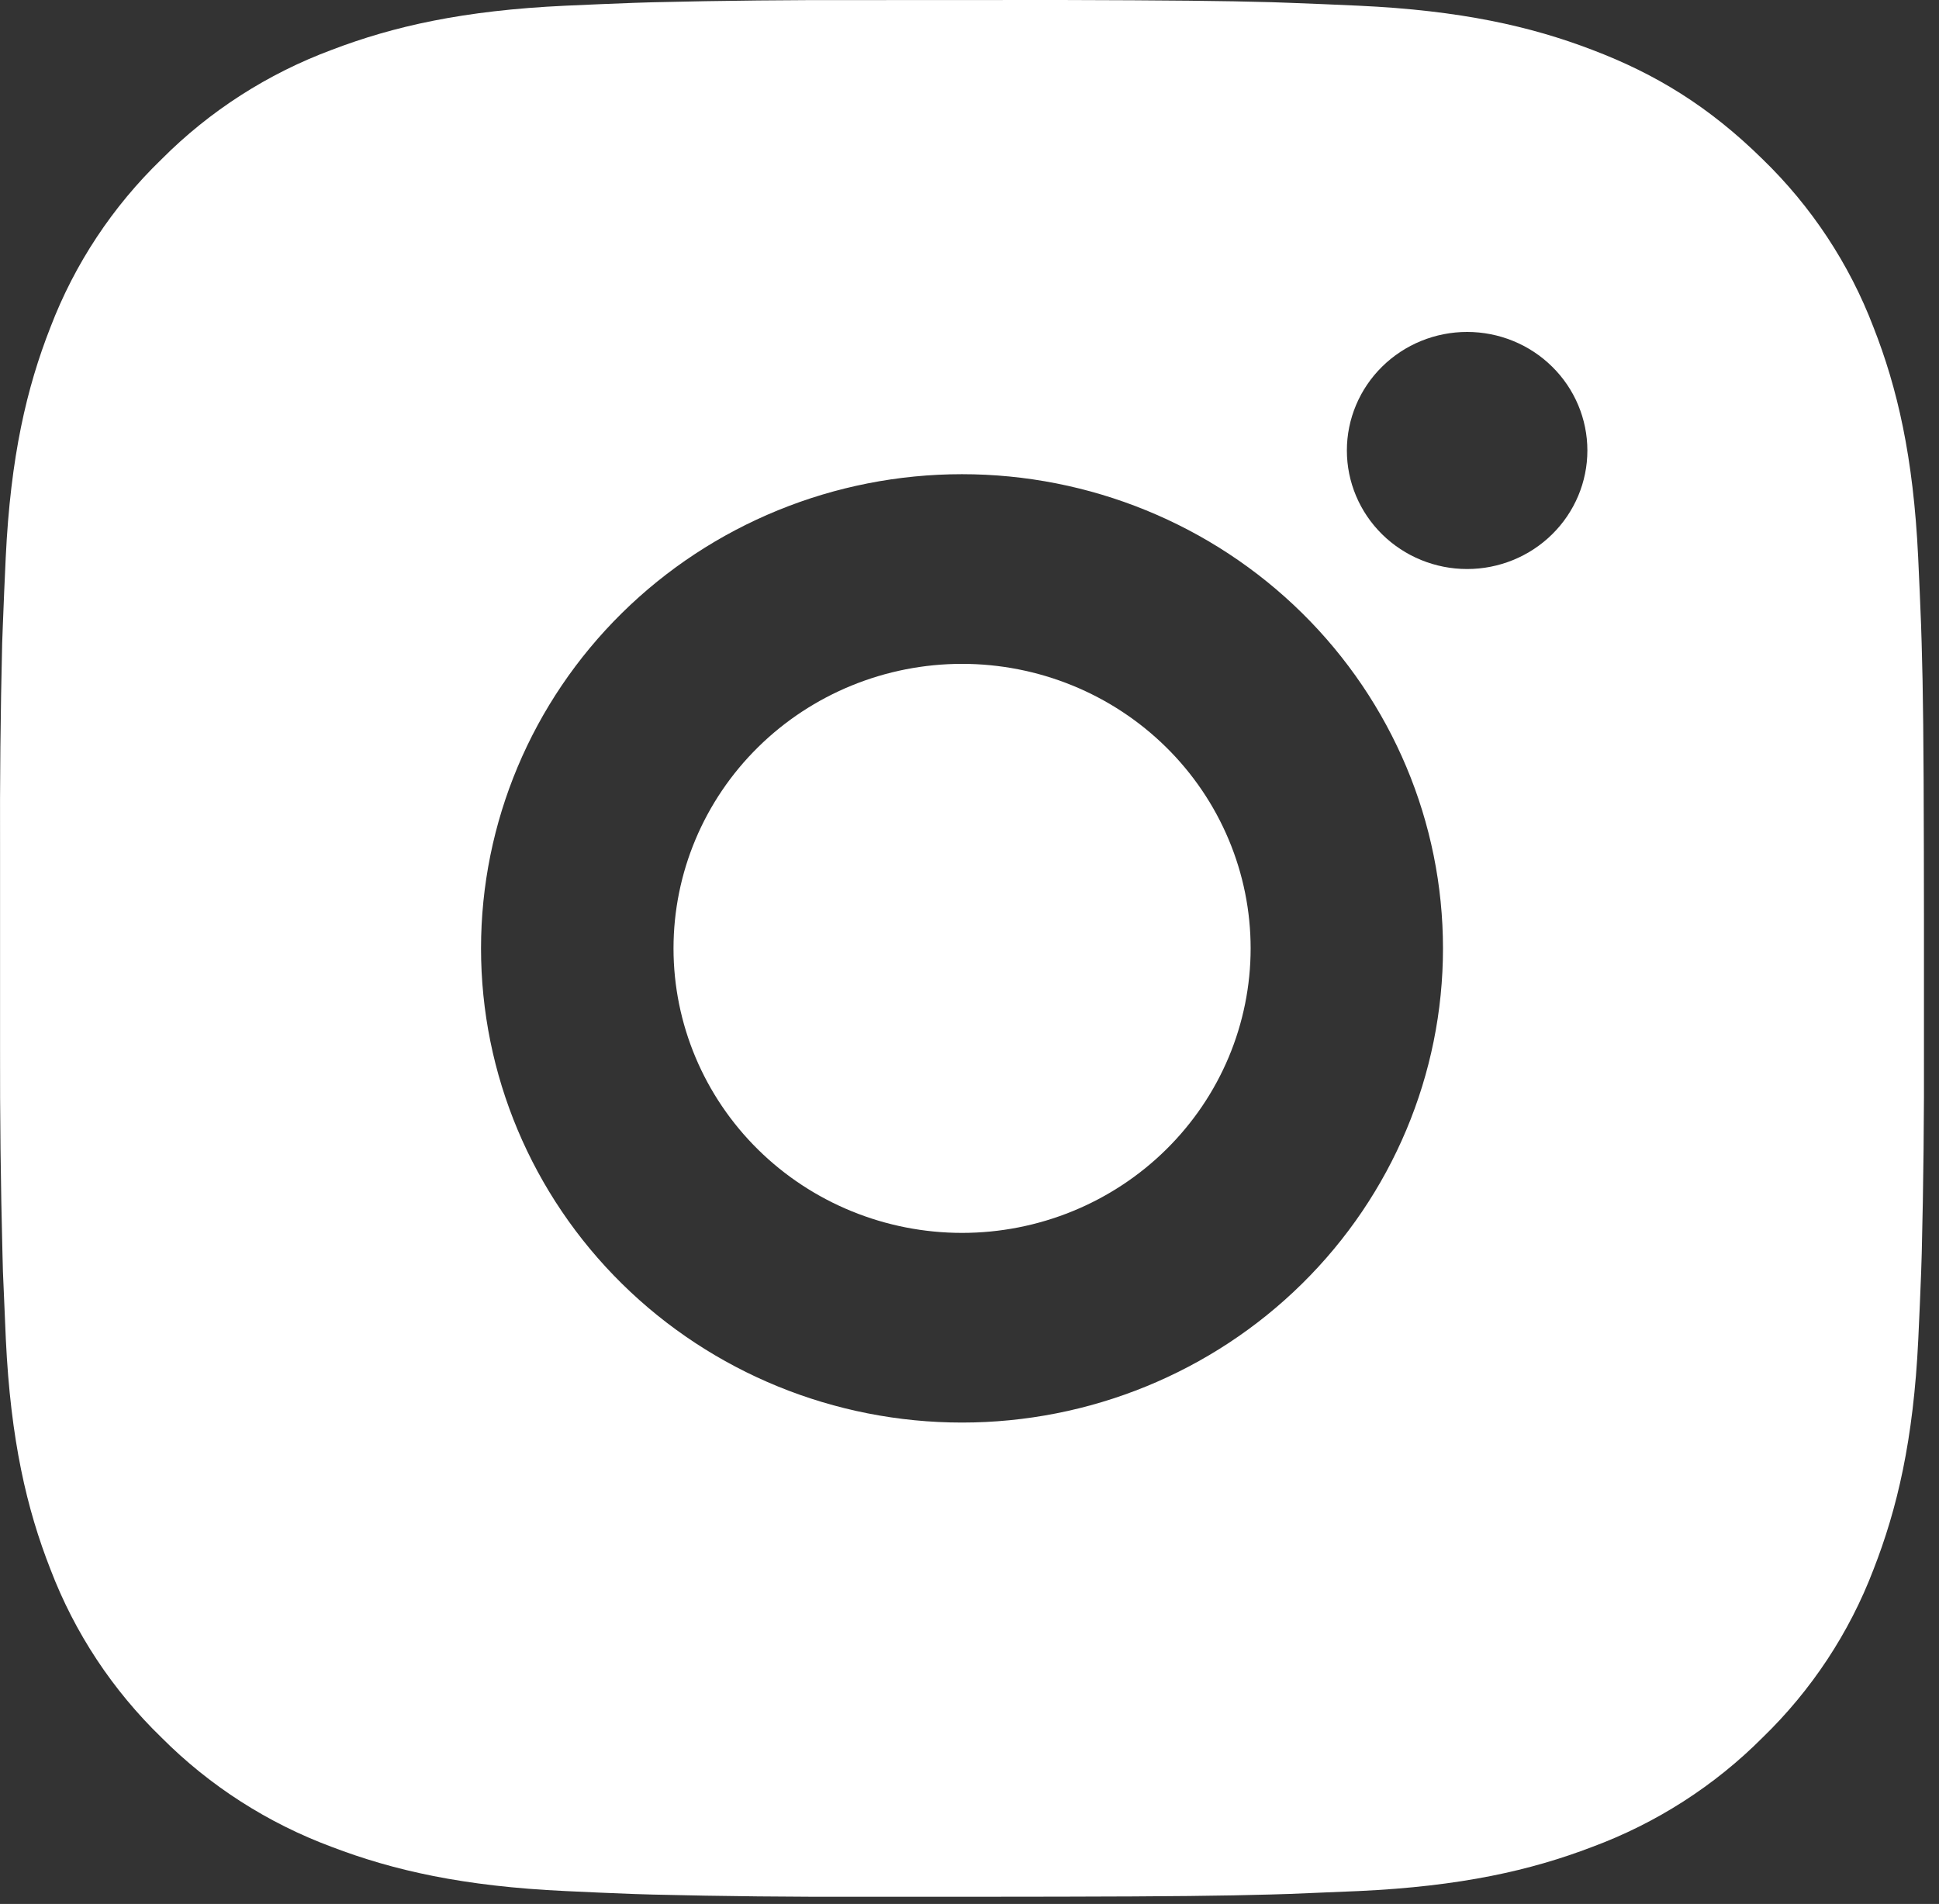 <?xml version="1.0" encoding="UTF-8"?> <svg xmlns="http://www.w3.org/2000/svg" width="111" height="109" viewBox="0 0 111 109" fill="none"><rect x="0" y="0" width="111" height="109" fill="#333333" stroke="none"/><path d="M60.732 0C66.927 0.016 70.071 0.049 72.786 0.125L73.855 0.163C75.088 0.206 76.305 0.261 77.775 0.326C83.635 0.597 87.632 1.509 91.14 2.85C94.775 4.229 97.837 6.097 100.898 9.11C103.7 11.824 105.866 15.107 107.248 18.731C108.608 22.19 109.533 26.131 109.808 31.914C109.874 33.358 109.929 34.558 109.974 35.779L110.007 36.833C110.089 39.504 110.122 42.604 110.133 48.712L110.139 52.763V59.875C110.152 63.835 110.11 67.795 110.012 71.754L109.979 72.808C109.935 74.029 109.88 75.229 109.814 76.673C109.538 82.456 108.602 86.392 107.248 89.856C105.866 93.48 103.7 96.763 100.898 99.477C98.146 102.239 94.816 104.375 91.14 105.737C87.632 107.078 83.635 107.99 77.775 108.261L73.855 108.424L72.786 108.457C70.071 108.533 66.927 108.571 60.732 108.582L56.624 108.587H49.416C45.397 108.601 41.378 108.56 37.361 108.462L36.293 108.43C34.986 108.381 33.679 108.325 32.372 108.261C26.513 107.99 22.515 107.078 19.002 105.737C15.328 104.374 11.999 102.238 9.249 99.477C6.446 96.764 4.277 93.481 2.894 89.856C1.534 86.397 0.609 82.456 0.334 76.673L0.168 72.808L0.141 71.754C0.039 67.795 -0.007 63.835 0.003 59.875V48.712C-0.012 44.752 0.028 40.792 0.124 36.833L0.163 35.779C0.207 34.558 0.262 33.358 0.328 31.914C0.603 26.131 1.529 22.195 2.889 18.731C4.275 15.106 6.447 11.822 9.255 9.11C12.003 6.35 15.329 4.214 19.002 2.85C22.515 1.509 26.507 0.597 32.372 0.326C33.837 0.261 35.059 0.206 36.293 0.163L37.361 0.13C41.377 0.034 45.393 -0.008 49.41 0.005L60.732 0ZM55.071 27.147C47.769 27.147 40.765 30.007 35.602 35.098C30.438 40.189 27.537 47.094 27.537 54.294C27.537 61.493 30.438 68.398 35.602 73.489C40.765 78.58 47.769 81.44 55.071 81.44C62.373 81.44 69.377 78.58 74.54 73.489C79.704 68.398 82.605 61.493 82.605 54.294C82.605 47.094 79.704 40.189 74.54 35.098C69.377 30.007 62.373 27.147 55.071 27.147ZM55.071 38.005C57.24 38.005 59.389 38.426 61.393 39.244C63.398 40.063 65.219 41.262 66.753 42.774C68.288 44.286 69.505 46.082 70.335 48.058C71.166 50.034 71.594 52.152 71.594 54.291C71.594 56.43 71.167 58.548 70.338 60.524C69.508 62.501 68.291 64.296 66.757 65.809C65.224 67.322 63.403 68.522 61.398 69.341C59.394 70.16 57.246 70.581 55.076 70.582C50.695 70.582 46.493 68.866 43.395 65.811C40.297 62.756 38.556 58.614 38.556 54.294C38.556 49.974 40.297 45.831 43.395 42.776C46.493 39.722 50.695 38.005 55.076 38.005M83.987 19.003C82.161 19.003 80.411 19.718 79.12 20.991C77.829 22.263 77.103 23.989 77.103 25.79C77.103 27.589 77.829 29.316 79.12 30.588C80.411 31.861 82.161 32.576 83.987 32.576C85.813 32.576 87.564 31.861 88.854 30.588C90.145 29.316 90.871 27.589 90.871 25.79C90.871 23.989 90.145 22.263 88.854 20.991C87.564 19.718 85.813 19.003 83.987 19.003Z" fill="white"></path></svg> 